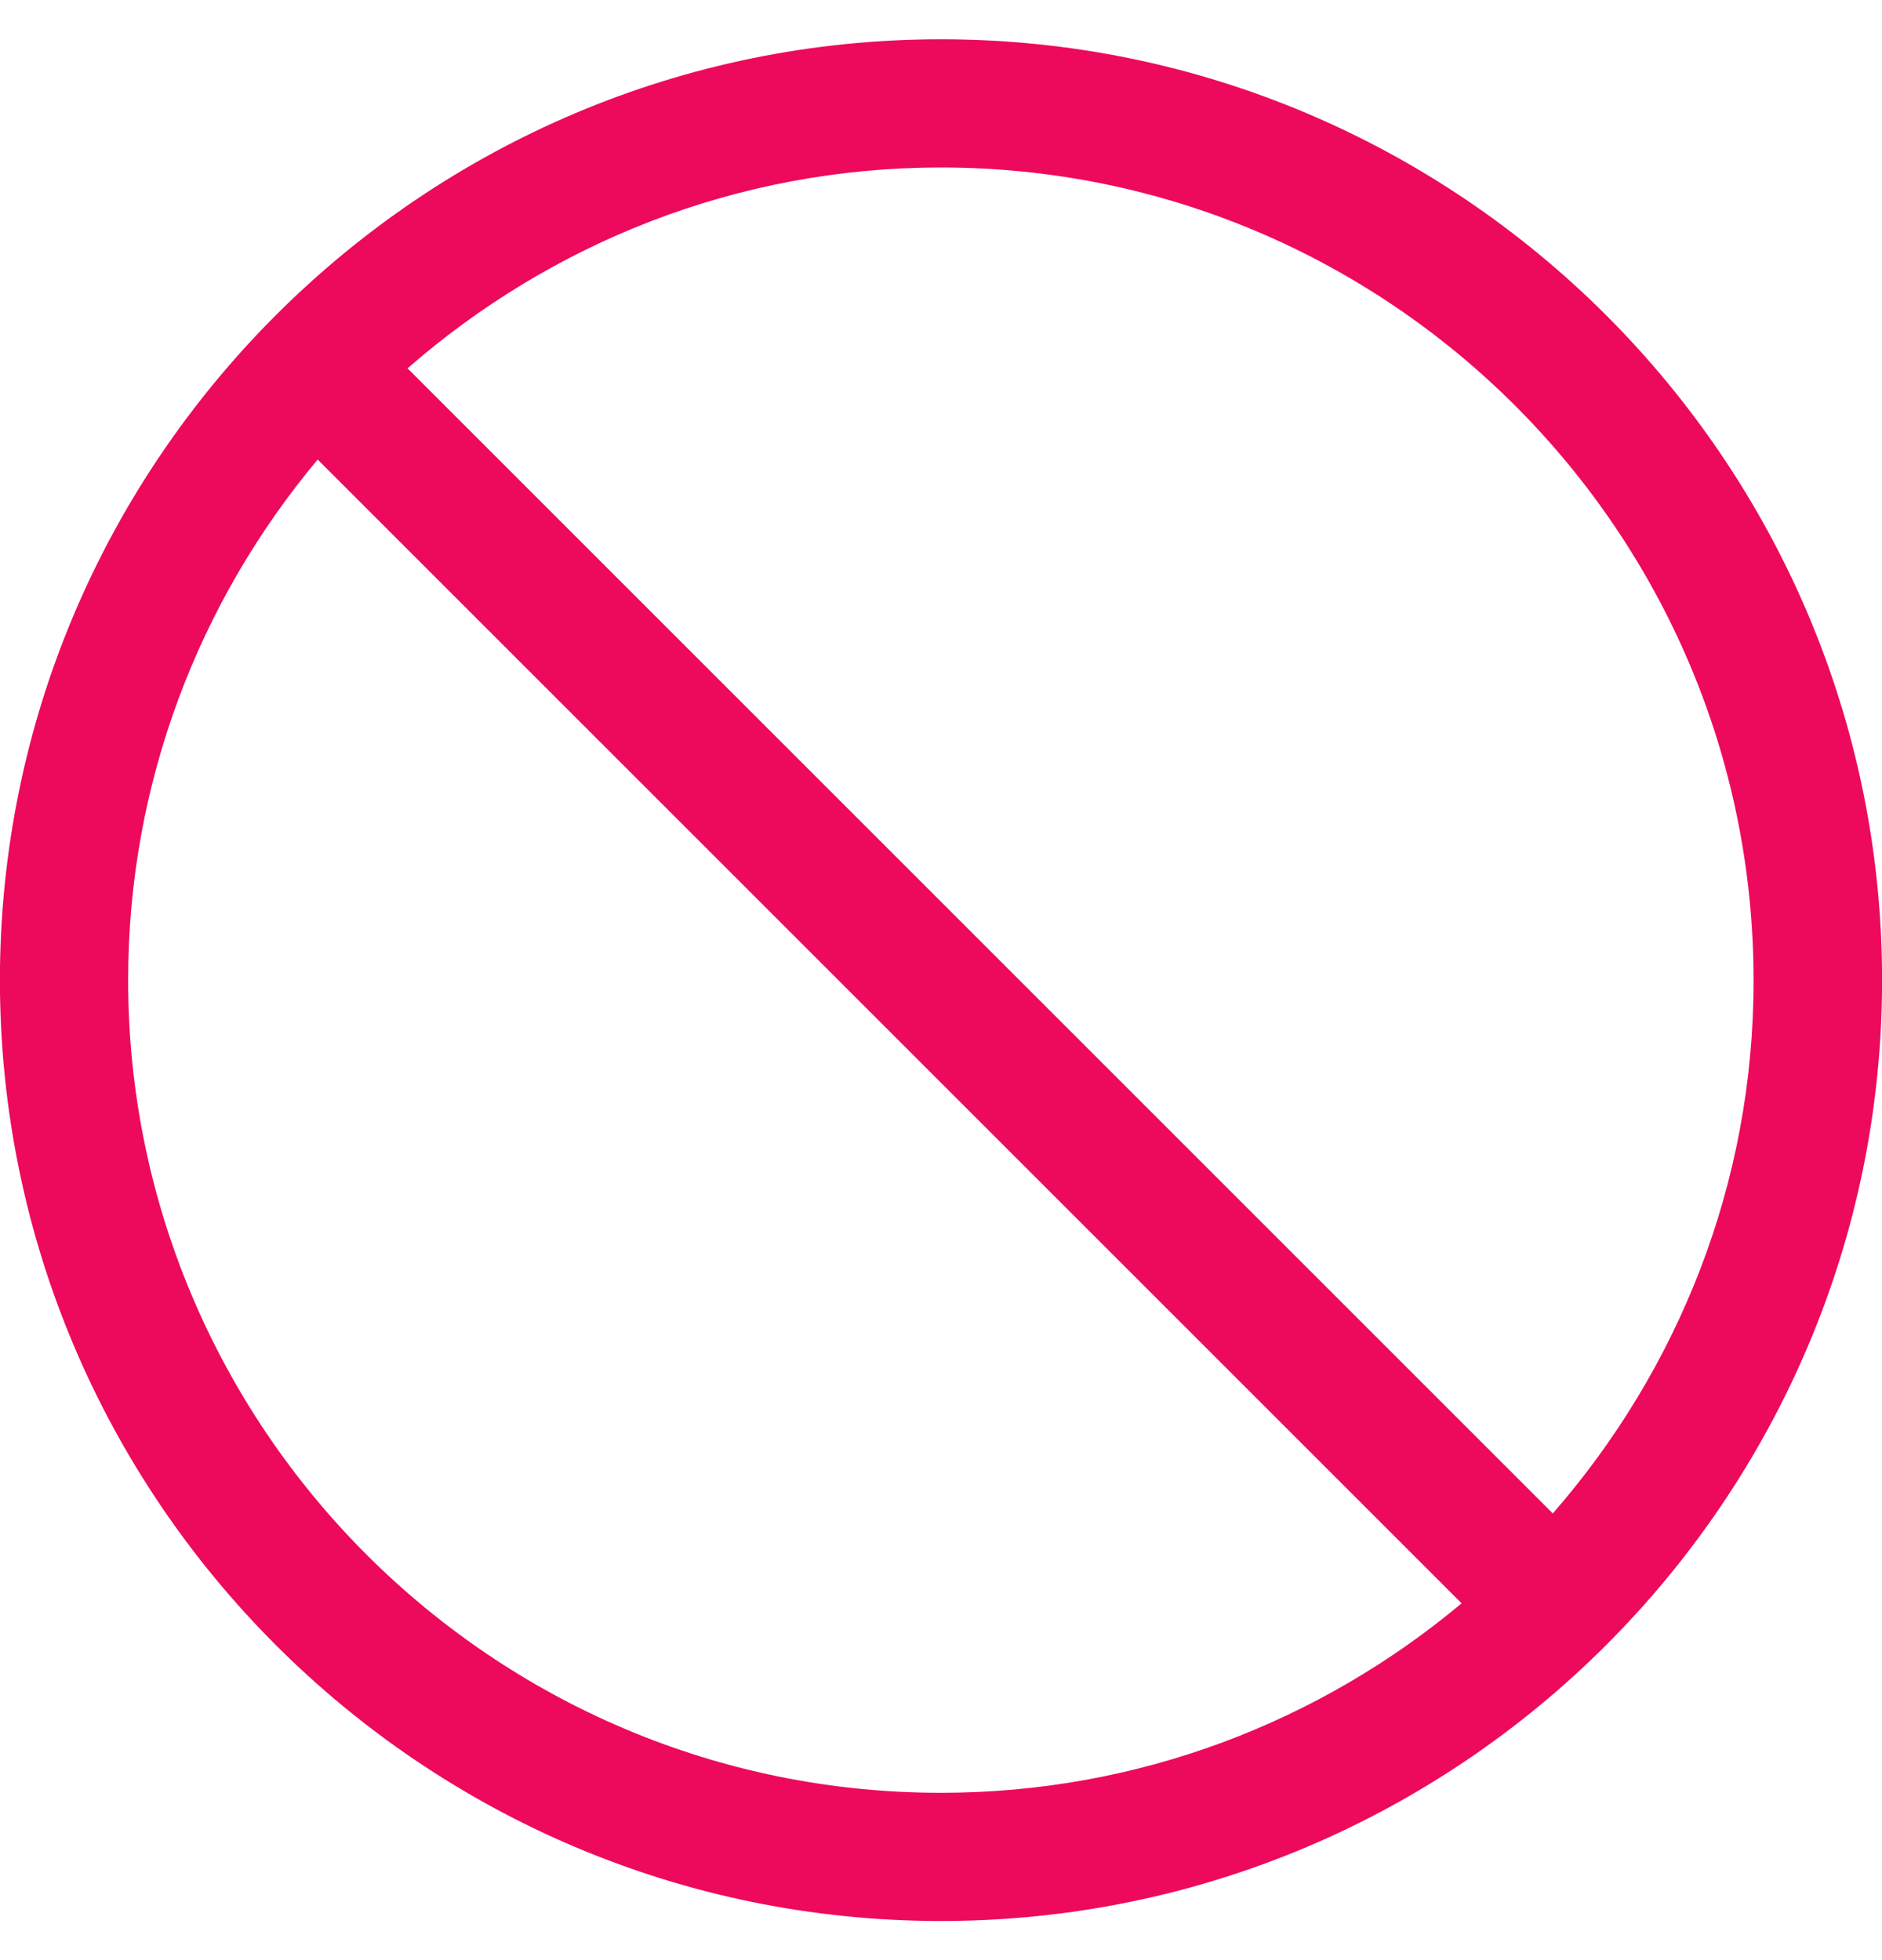 <svg width="24" height="25" viewBox="0 0 24 25" fill="none" xmlns="http://www.w3.org/2000/svg">
<path d="M11.999 0.501C5.383 0.501 -0.001 5.884 -0.001 12.501C-0.001 19.118 5.383 24.501 11.999 24.501C18.616 24.501 24.001 19.118 24.001 12.501C24.001 5.884 18.616 0.501 11.999 0.501ZM1.634 12.501C1.634 9.976 2.545 7.662 4.051 5.861L18.639 20.449C16.838 21.957 14.524 22.866 11.999 22.866C6.283 22.866 1.634 18.217 1.634 12.501ZM19.802 19.303L5.197 4.698C7.018 3.107 9.394 2.136 11.998 2.136C17.713 2.136 22.362 6.786 22.362 12.501C22.366 15.104 21.392 17.48 19.802 19.303Z" fill="#ED095B"/>
</svg>

